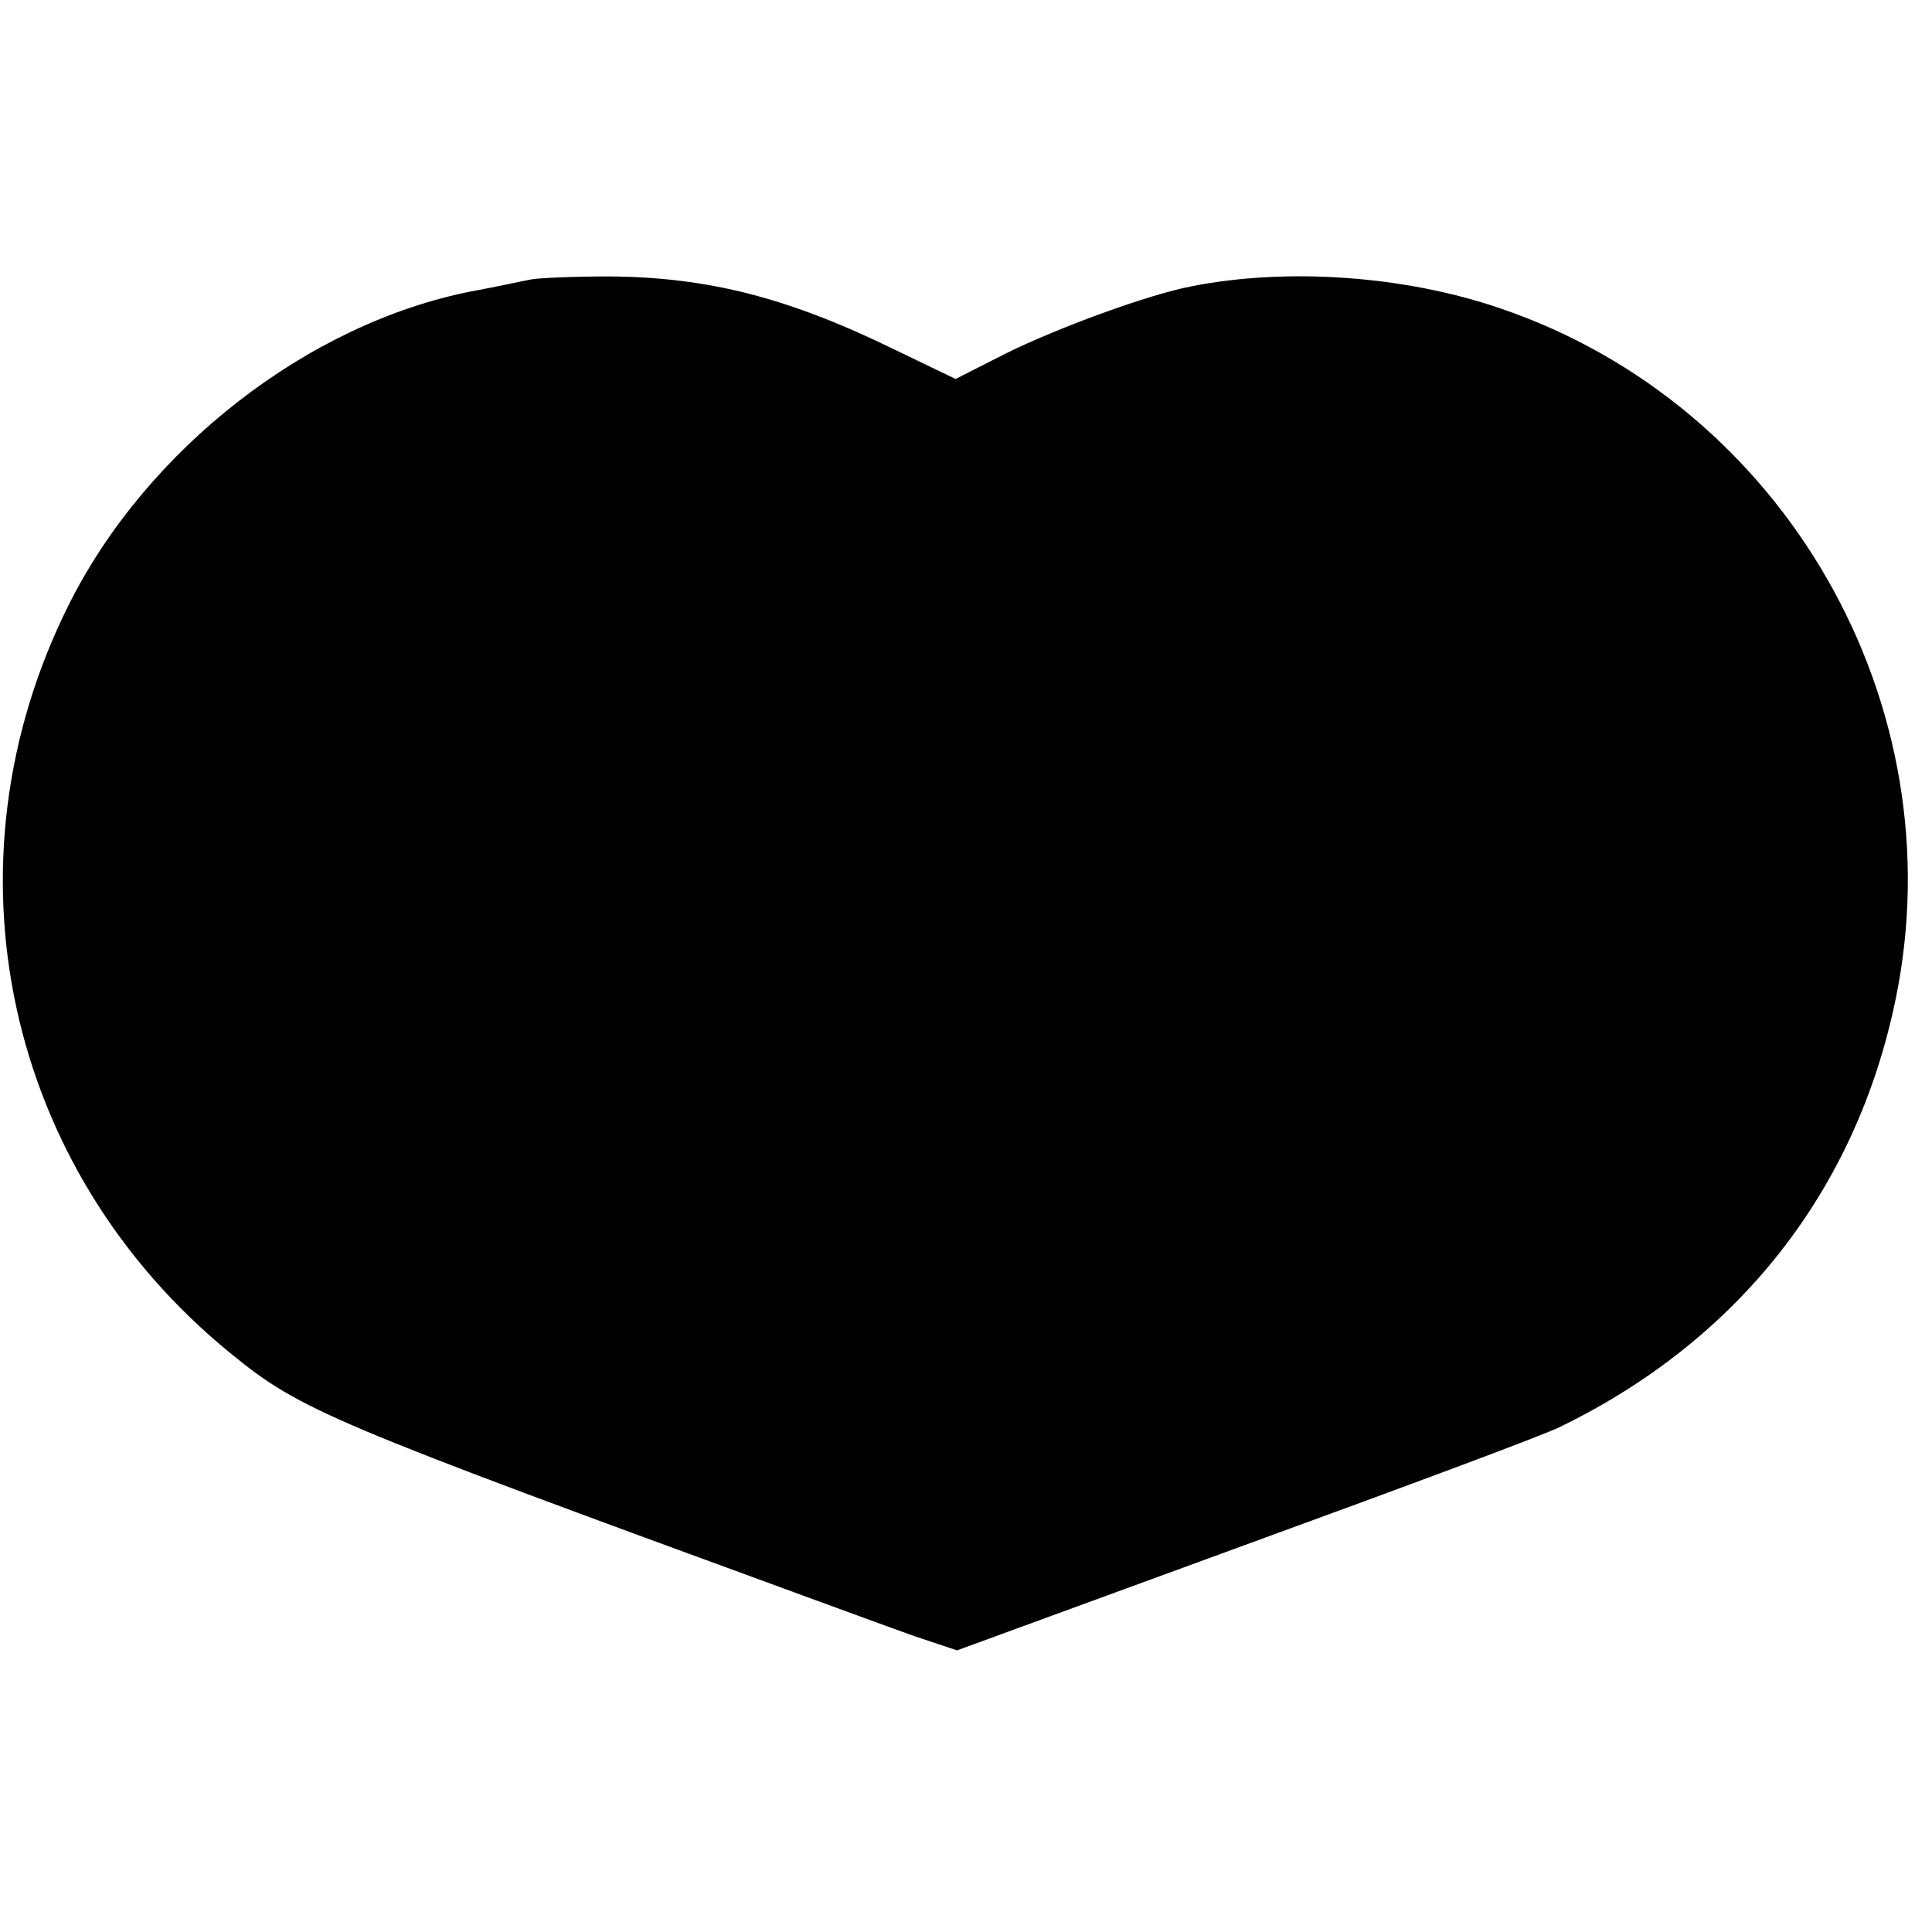 <?xml version="1.0" standalone="no"?>
<!DOCTYPE svg PUBLIC "-//W3C//DTD SVG 20010904//EN"
 "http://www.w3.org/TR/2001/REC-SVG-20010904/DTD/svg10.dtd">
<svg version="1.0" xmlns="http://www.w3.org/2000/svg"
 width="260pt" height="260pt" viewBox="0 0 260 260"
 preserveAspectRatio="xMidYMid meet">
<g transform="translate(0,260) scale(0.1,-0.1)"
fill="#000000" stroke="none">
<path d="M715 2224 c-11 -2 -47 -10 -80 -16 -220 -43 -438 -212 -543 -423
-174 -349 -85 -759 218 -1006 94 -77 133 -93 770 -326 52 -19 120 -44 151 -55
l57 -19 388 142 c214 78 405 149 424 159 240 117 398 318 451 575 82 397 -149
800 -532 930 -128 44 -286 55 -414 30 -59 -11 -181 -56 -250 -90 l-69 -35 -81
39 c-143 70 -251 98 -385 99 -47 0 -94 -2 -105 -4z"/>
</g>
</svg>
